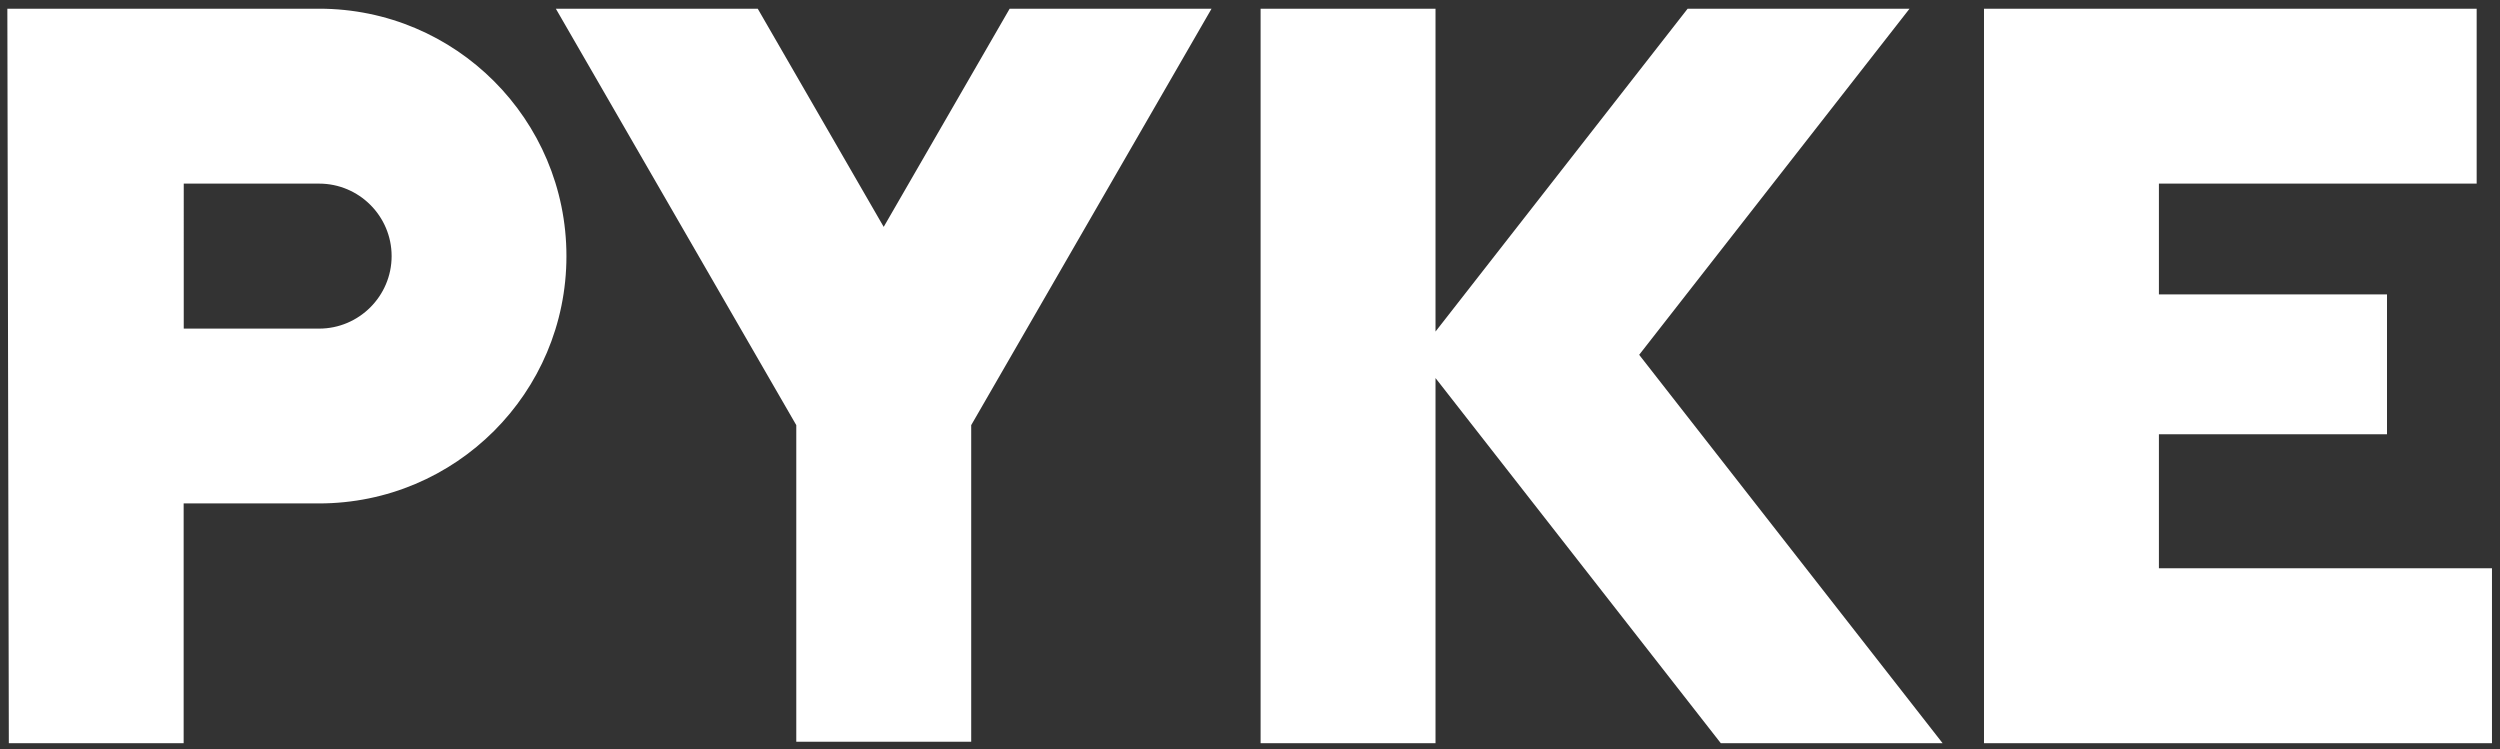 <?xml version="1.0" encoding="utf-8"?>
<!-- Generator: Adobe Illustrator 25.3.1, SVG Export Plug-In . SVG Version: 6.00 Build 0)  -->
<svg version="1.1" id="Layer_1" xmlns="http://www.w3.org/2000/svg" xmlns:xlink="http://www.w3.org/1999/xlink" x="0px" y="0px"
	 viewBox="0 0 339.7 101.8" style="enable-background:new 0 0 339.7 101.8;" xml:space="preserve">
<rect x="0" y="0" width="339.7" height="101.8" fill="#333333" stroke="none"/>
<style type="text/css">
	.st0{fill:#FFFFFF;}
</style>
<g id="g10" transform="matrix(1.333,0,0,-1.333,0,729.547)">
	<g id="g12" transform="scale(0.1)">
		<path id="path16" class="st0" d="M399.2,5211.9c0,40.8-33.2,73.9-73.9,73.9h-138V5138h138C366,5138,399.2,5171.2,399.2,5211.9z
			 M577.4,5211.9L577.4,5211.9c0-139.3-112.9-252.1-252.2-252.1h-138v-244.4H9l-1.5,748.7H9h316.3
			C464.5,5464.1,577.4,5351.2,577.4,5211.9z M1235,5464.1h-205.8l-128.4-222.4l-128.4,222.4H566.6l245.1-424.5v-322.7H990v322.7
			L1235,5464.1z M1980.2,4715.4l-309.3,395.9l275.6,352.8h-226.2L1463.3,5135v329.1H1285v-748.7h178.3v372.2l290.8-372.2H1980.2z
			 M2200.7,5285.8v-112.9h232.5v-142.6h-232.5v-136.6h339.5v-178.3h-339.5h-178.3v178.3v136.6v142.6v112.9v178.3h178.3h323.9v-178.3
			H2200.7z"/>
	</g>
</g>
</svg>
